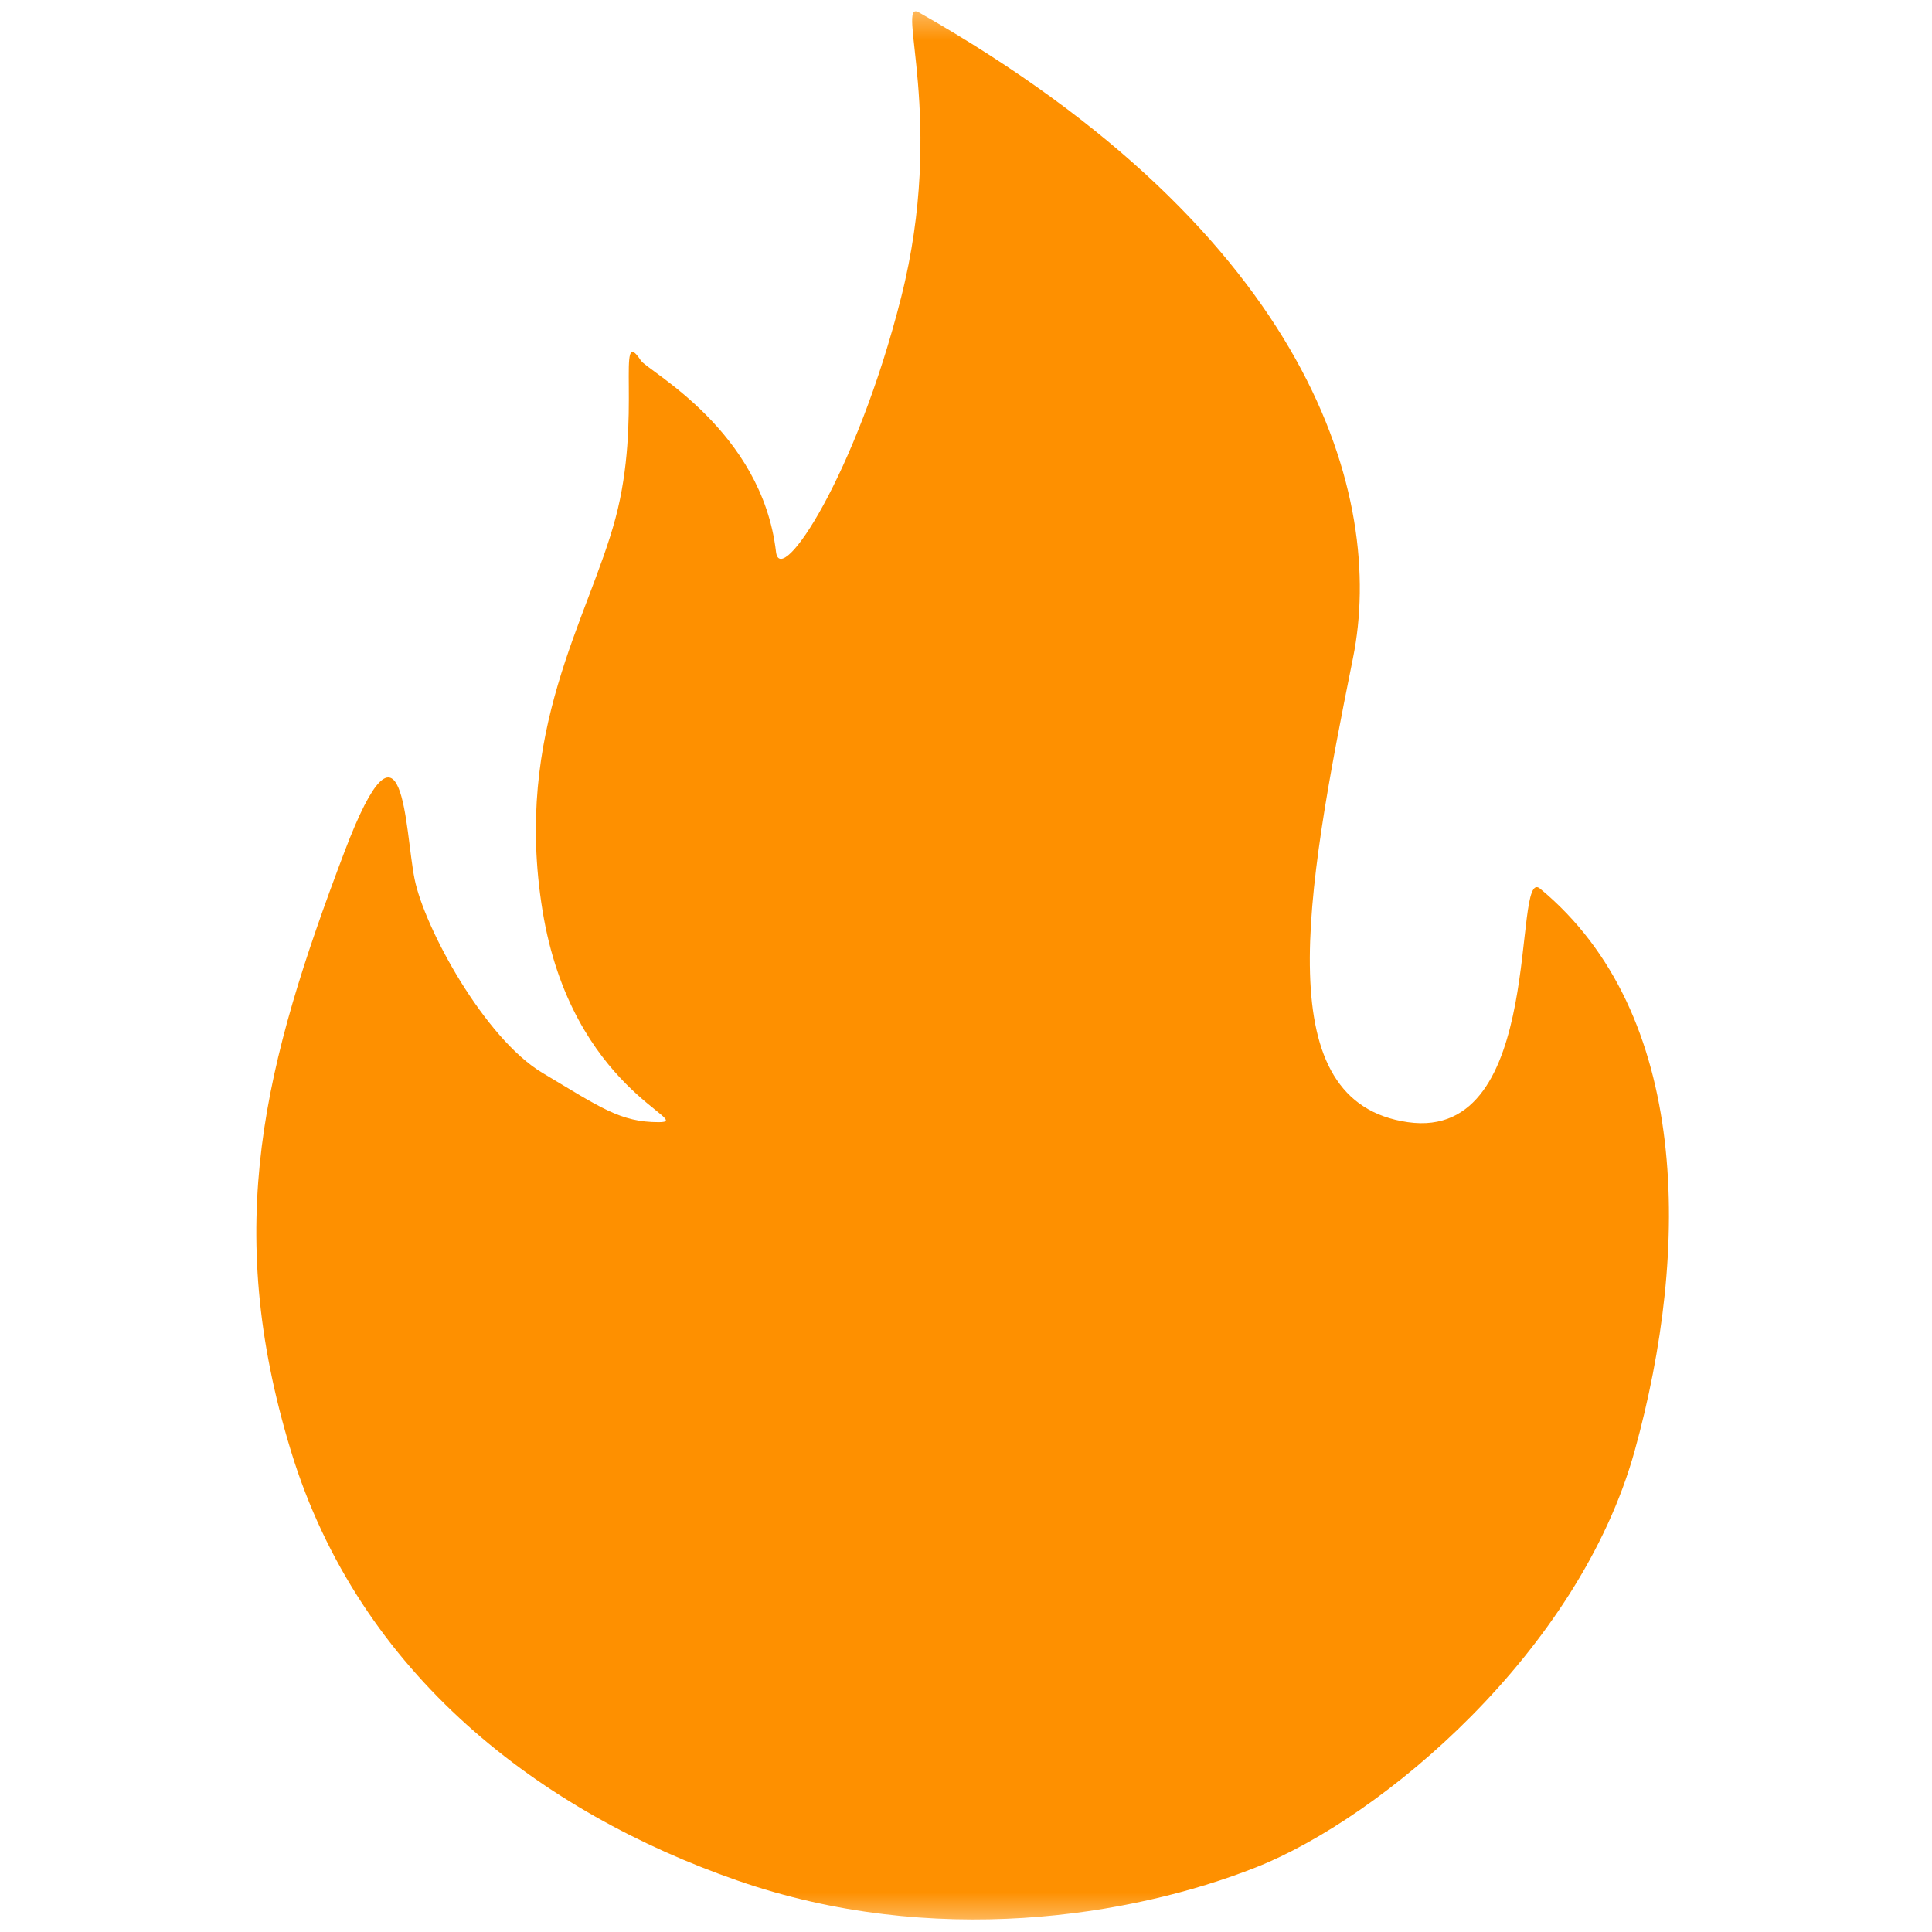 <svg width="24" height="24" viewBox="0 0 24 24" fill="none" xmlns="http://www.w3.org/2000/svg">
<mask id="mask0_12614_148745" style="mask-type:alpha" maskUnits="userSpaceOnUse" x="0" y="0" width="24" height="24">
<path d="M0 0H24V24H0V0Z" fill="white"/>
</mask>
<g mask="url(#mask0_12614_148745)">
<path fill-rule="evenodd" clip-rule="evenodd" d="M4.28 10.579C3.28 13.218 2.761 15.221 3.613 18.021C4.466 20.821 6.737 22.518 9.161 23.361C11.586 24.204 14.05 23.811 15.605 23.196C17.161 22.58 19.613 20.524 20.307 18.021C21 15.519 21 12.584 19.13 11.038C18.775 10.745 19.214 14.188 17.488 13.94C15.763 13.691 16.201 11.182 16.808 8.171C17.209 6.183 16.297 2.926 11.413 0.153C11.119 -0.014 11.753 1.48 11.195 3.691C10.637 5.901 9.694 7.314 9.64 6.856C9.464 5.348 8.05 4.611 7.962 4.48C7.646 4.001 7.981 5.184 7.646 6.437C7.311 7.69 6.376 9.072 6.739 11.31C7.102 13.547 8.659 13.94 8.182 13.94C7.706 13.94 7.462 13.759 6.739 13.328C6.017 12.897 5.272 11.526 5.15 10.919C5.027 10.313 5.027 8.613 4.28 10.579Z" fill="#FE9000"/>
</g>
</svg>
